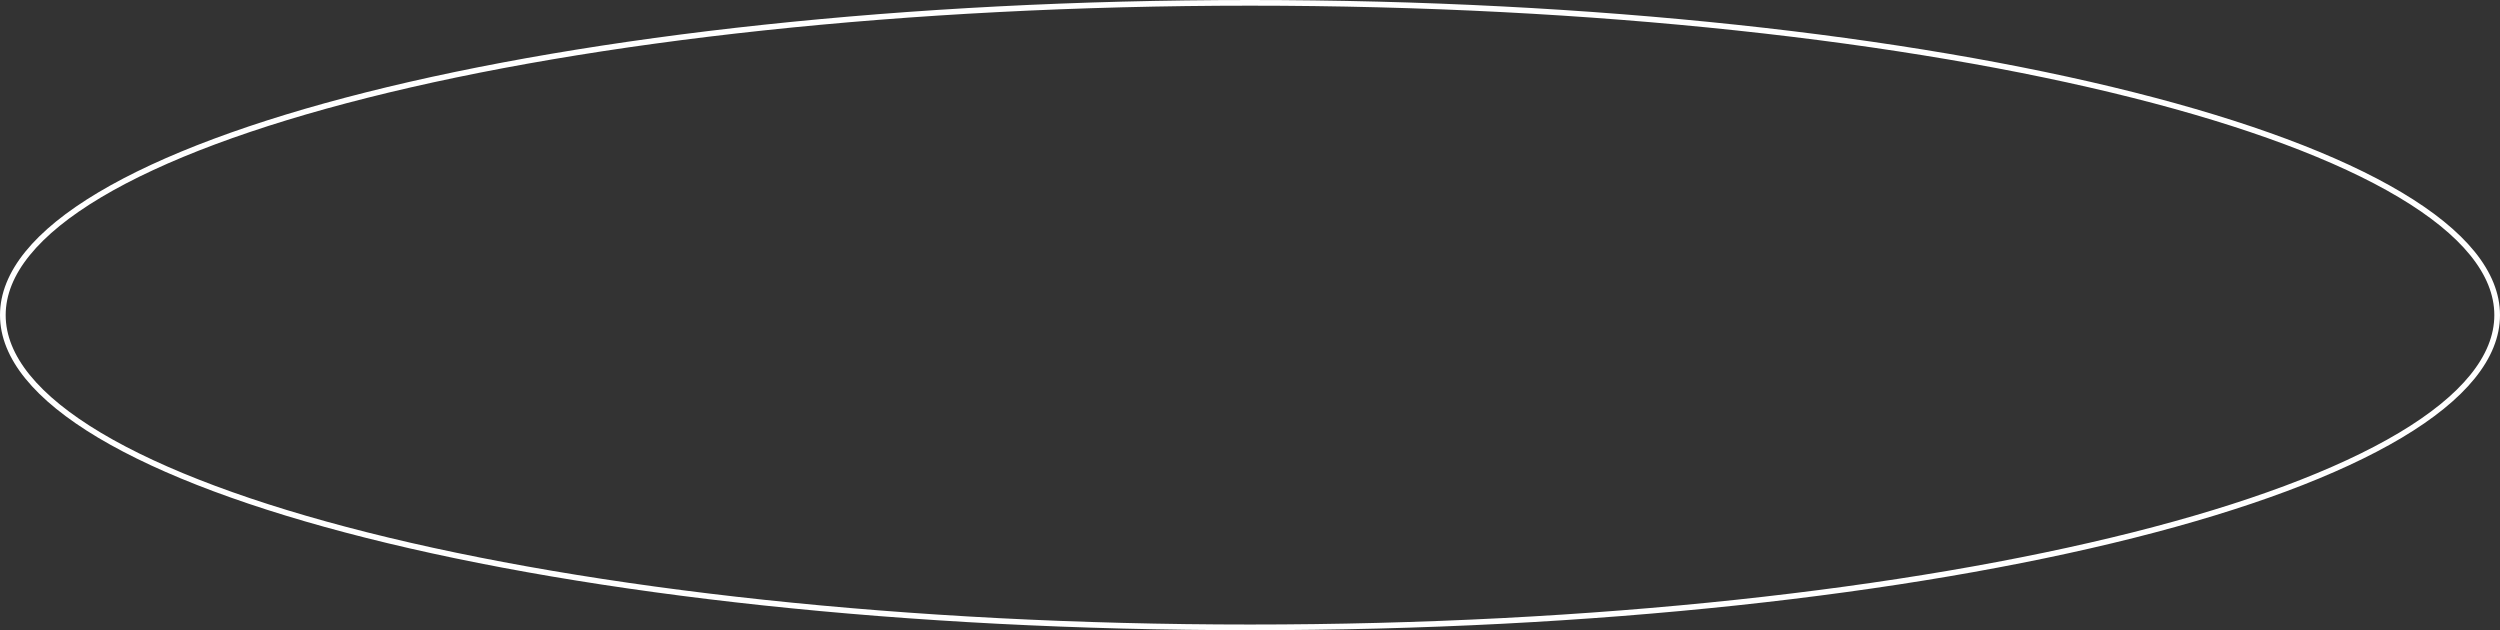 <?xml version="1.0" encoding="UTF-8"?> <svg xmlns="http://www.w3.org/2000/svg" width="361" height="91" viewBox="0 0 361 91" fill="none"><rect x="0" y="0" width="361" height="91" fill="#333333" stroke="none"/> <path d="M360.59 45.5C360.59 51.55 355.717 57.428 346.606 62.859C337.521 68.273 324.347 73.164 308.033 77.276C275.41 85.499 230.32 90.59 180.5 90.59C130.68 90.59 85.59 85.499 52.967 77.276C36.653 73.164 23.479 68.273 14.394 62.859C5.283 57.428 0.41 51.55 0.41 45.5C0.41 39.45 5.283 33.572 14.394 28.141C23.479 22.727 36.653 17.837 52.967 13.724C85.59 5.5 130.68 0.41 180.5 0.41C230.32 0.41 275.41 5.5 308.033 13.724C324.347 17.837 337.521 22.727 346.606 28.141C355.717 33.572 360.59 39.45 360.59 45.5Z" stroke="white" stroke-width="0.819"></path> </svg> 